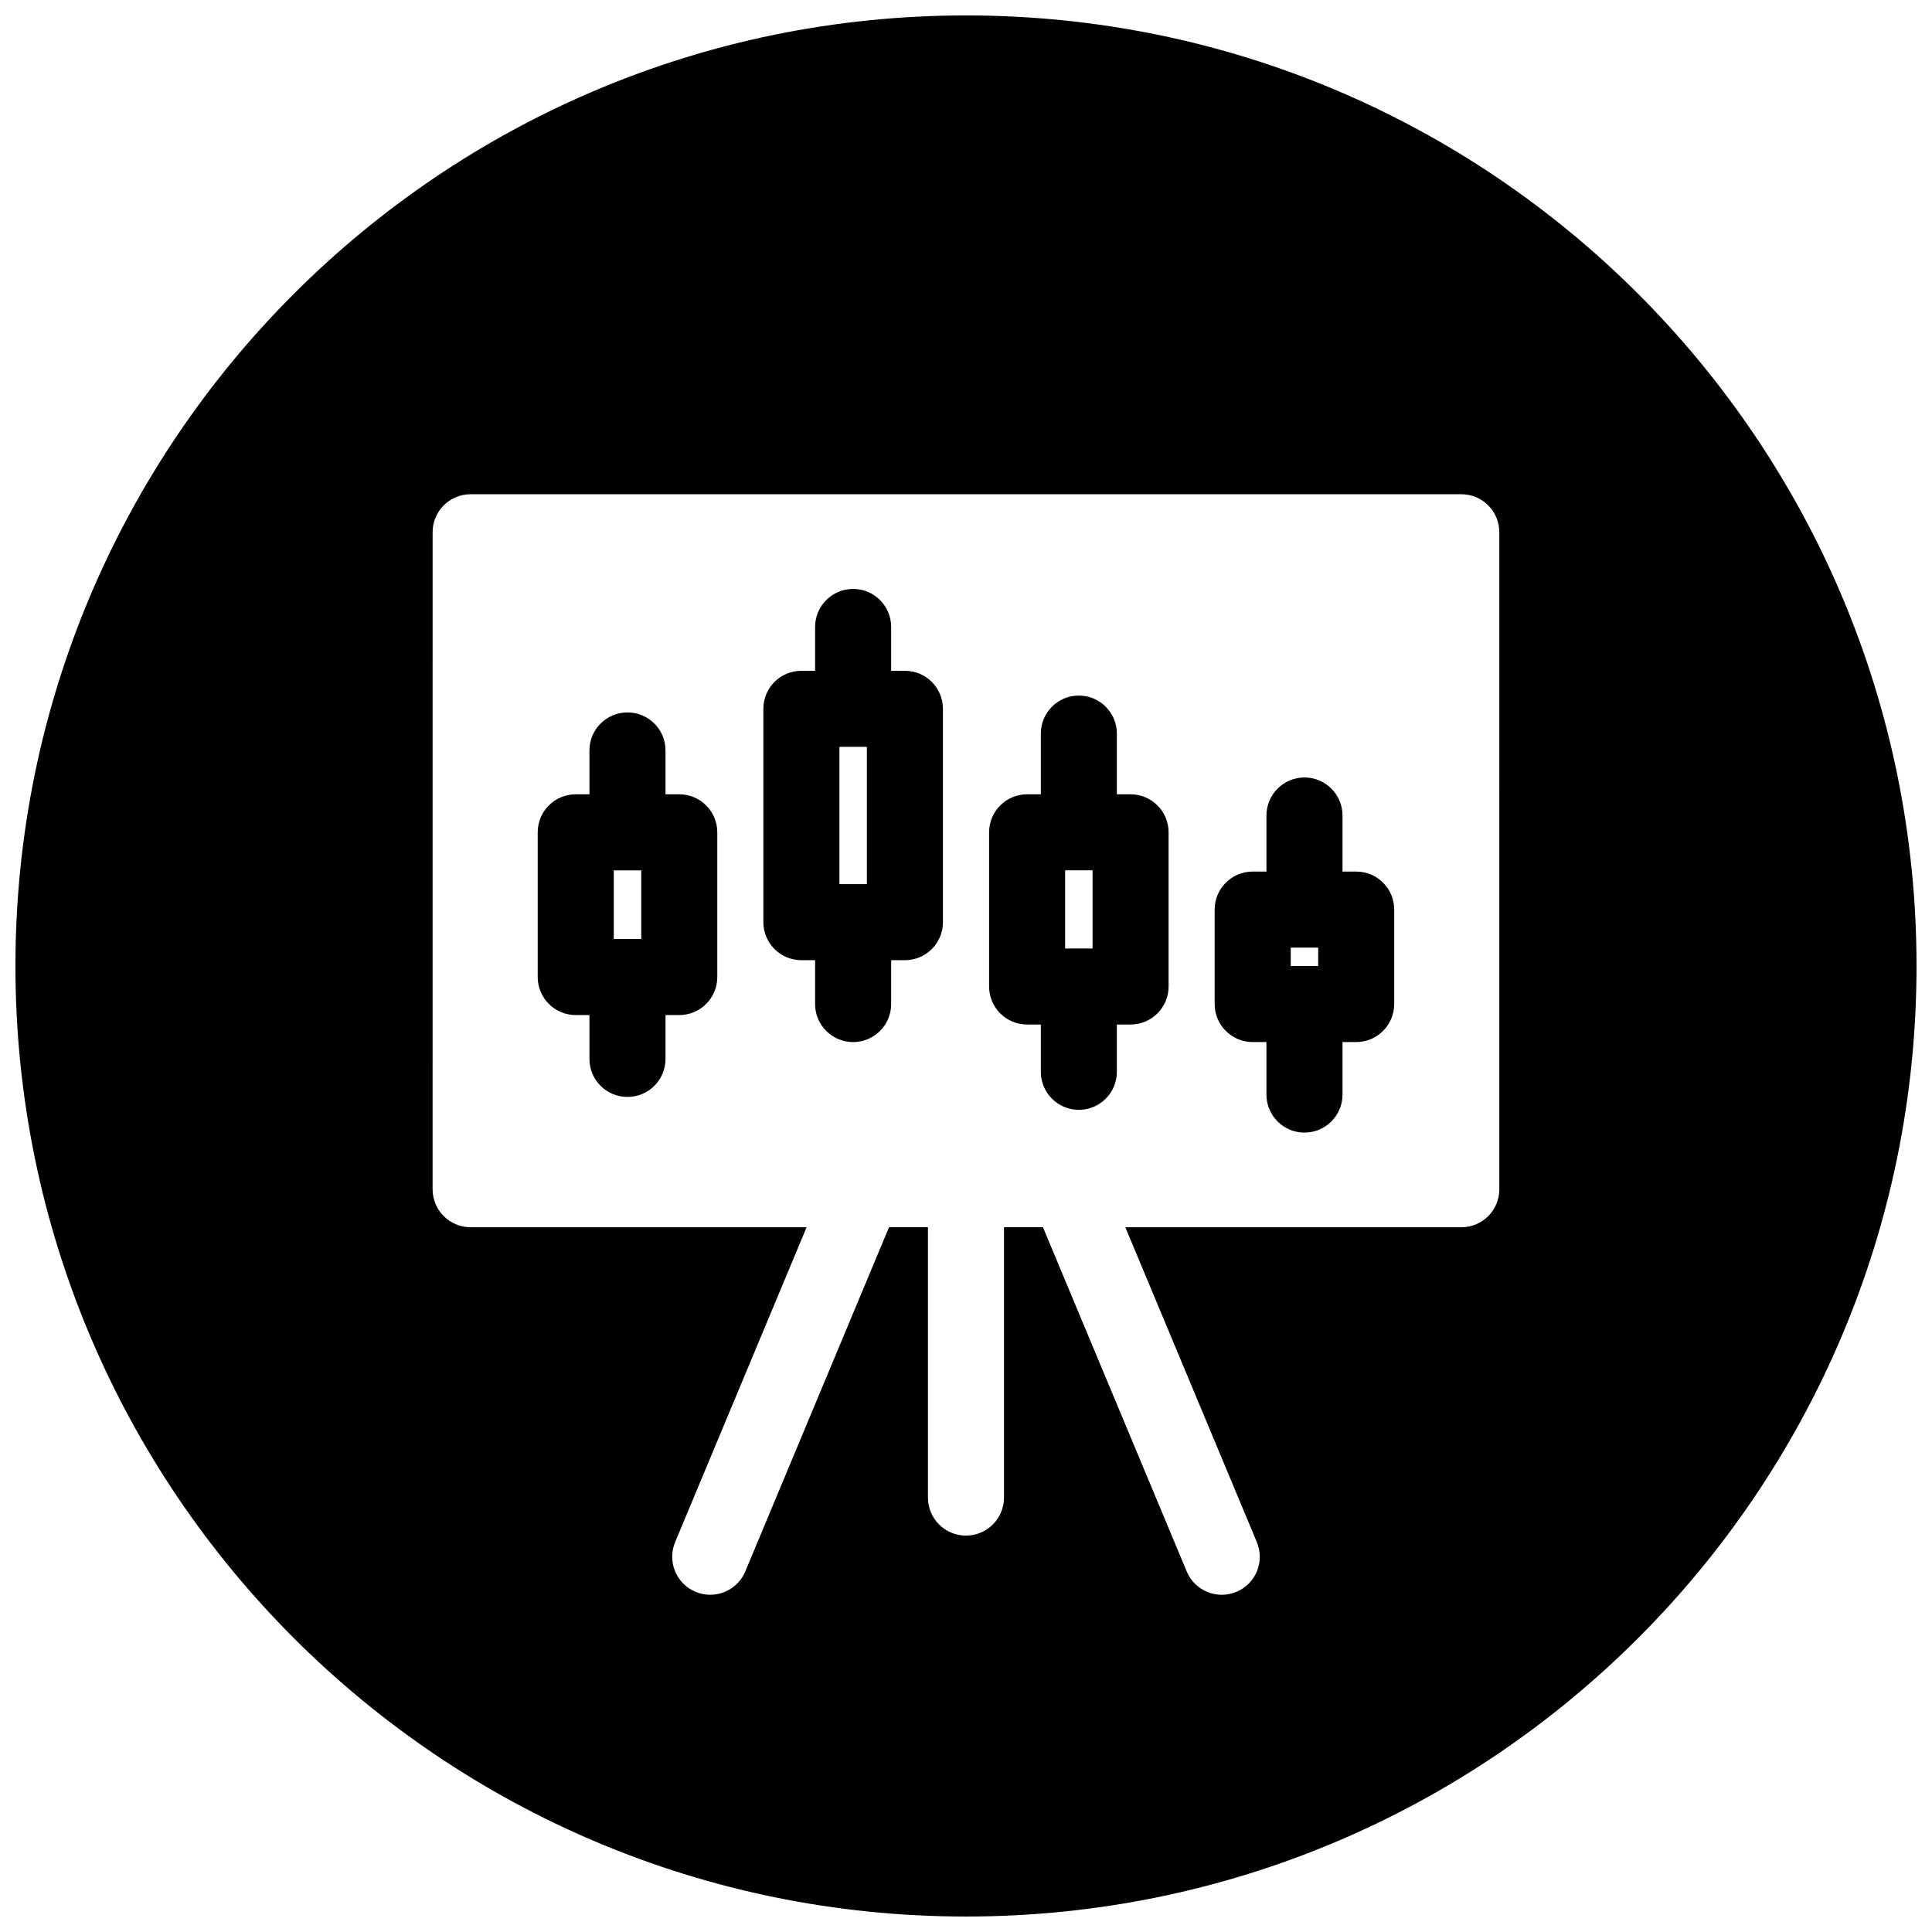 <?xml version="1.0" encoding="UTF-8"?>
<!-- Uploaded to: ICON Repo, www.iconrepo.com, Generator: ICON Repo Mixer Tools -->
<svg width="800px" height="800px" version="1.1" viewBox="144 144 512 512" xmlns="http://www.w3.org/2000/svg">
 <defs>
  <clipPath id="a">
   <path d="m148.09 148.09h503.81v503.81h-503.81z"/>
  </clipPath>
 </defs>
 <path d="m383.81 321.77h-3.644v-11.621c0-5.562-4.504-10.078-10.078-10.078-5.562 0-10.078 4.512-10.078 10.078v11.621h-3.633c-5.574 0-10.078 4.504-10.078 10.078v56.535c0 5.562 4.504 10.078 10.078 10.078h3.633v11.621c0 5.574 4.512 10.078 10.078 10.078 5.574 0 10.078-4.512 10.078-10.078v-11.621h3.644c5.574 0 10.078-4.504 10.078-10.078v-56.535c-0.004-5.578-4.504-10.078-10.078-10.078zm-10.078 56.531h-7.277v-36.383h7.277z"/>
 <path d="m443.61 354.5h-3.633v-16.09c0-5.562-4.512-10.078-10.078-10.078-5.562 0-10.066 4.512-10.066 10.078v16.09h-3.633c-5.574 0-10.078 4.504-10.078 10.078v40.863c0 5.574 4.512 10.066 10.078 10.066h3.633v12.543c0 5.562 4.512 10.066 10.066 10.066 5.574 0 10.078-4.512 10.078-10.066v-12.543h3.633c5.562 0 10.078-4.504 10.078-10.066v-40.863c0.008-5.574-4.516-10.078-10.078-10.078zm-10.066 40.863h-7.277v-20.711h7.277z"/>
 <path d="m503.41 374.97h-3.633v-14.855c0-5.574-4.523-10.078-10.078-10.078-5.551 0-10.078 4.504-10.078 10.078v14.855h-3.644c-5.562 0-10.078 4.512-10.078 10.078v25.031c0 5.574 4.523 10.078 10.078 10.078h3.644v13.926c0 5.562 4.523 10.066 10.078 10.066 5.551 0 10.078-4.512 10.078-10.066v-13.93h3.633c5.562 0 10.066-4.512 10.066-10.078v-25.031c0.012-5.57-4.5-10.074-10.066-10.074zm-10.074 25.031h-7.277v-4.879h7.277z"/>
 <g clip-path="url(#a)">
  <path d="m400 148.09c-139.13 0-251.91 112.78-251.91 251.91 0 139.12 112.78 251.9 251.91 251.9 139.12 0 251.9-112.78 251.9-251.9 0-139.13-112.78-251.91-251.9-251.91zm141.34 311.07c0 5.574-4.512 10.078-10.066 10.078h-89.047l34.848 83.438c2.144 5.133-0.27 11.039-5.414 13.184-1.277 0.523-2.582 0.773-3.879 0.773-3.945 0-7.695-2.348-9.293-6.195l-38.098-91.211-10.32-0.004v71.648c0 5.574-4.523 10.078-10.078 10.078-5.574 0-10.078-4.512-10.078-10.078v-71.648h-10.312l-38.086 91.211c-1.609 3.848-5.359 6.195-9.305 6.195-1.309 0-2.617-0.246-3.879-0.773-5.133-2.144-7.559-8.051-5.414-13.184l34.84-83.438h-89.035c-5.574 0-10.078-4.512-10.078-10.078l0.004-174.1c0-5.574 4.504-10.078 10.078-10.078h262.54c5.562 0 10.066 4.504 10.066 10.078l-0.004 174.11z"/>
 </g>
 <path d="m324.01 354.5h-3.644v-11.621c0-5.574-4.504-10.078-10.078-10.078-5.574 0-10.078 4.504-10.078 10.078v11.621h-3.633c-5.574 0-10.078 4.504-10.078 10.078v38.344c0 5.574 4.512 10.078 10.078 10.078h3.633v11.621c0 5.574 4.504 10.078 10.078 10.078 5.574 0 10.078-4.512 10.078-10.078v-11.621h3.644c5.574 0 10.078-4.504 10.078-10.078v-38.344c0-5.574-4.504-10.078-10.078-10.078zm-10.074 38.344h-7.277v-18.191h7.277z"/>
</svg>